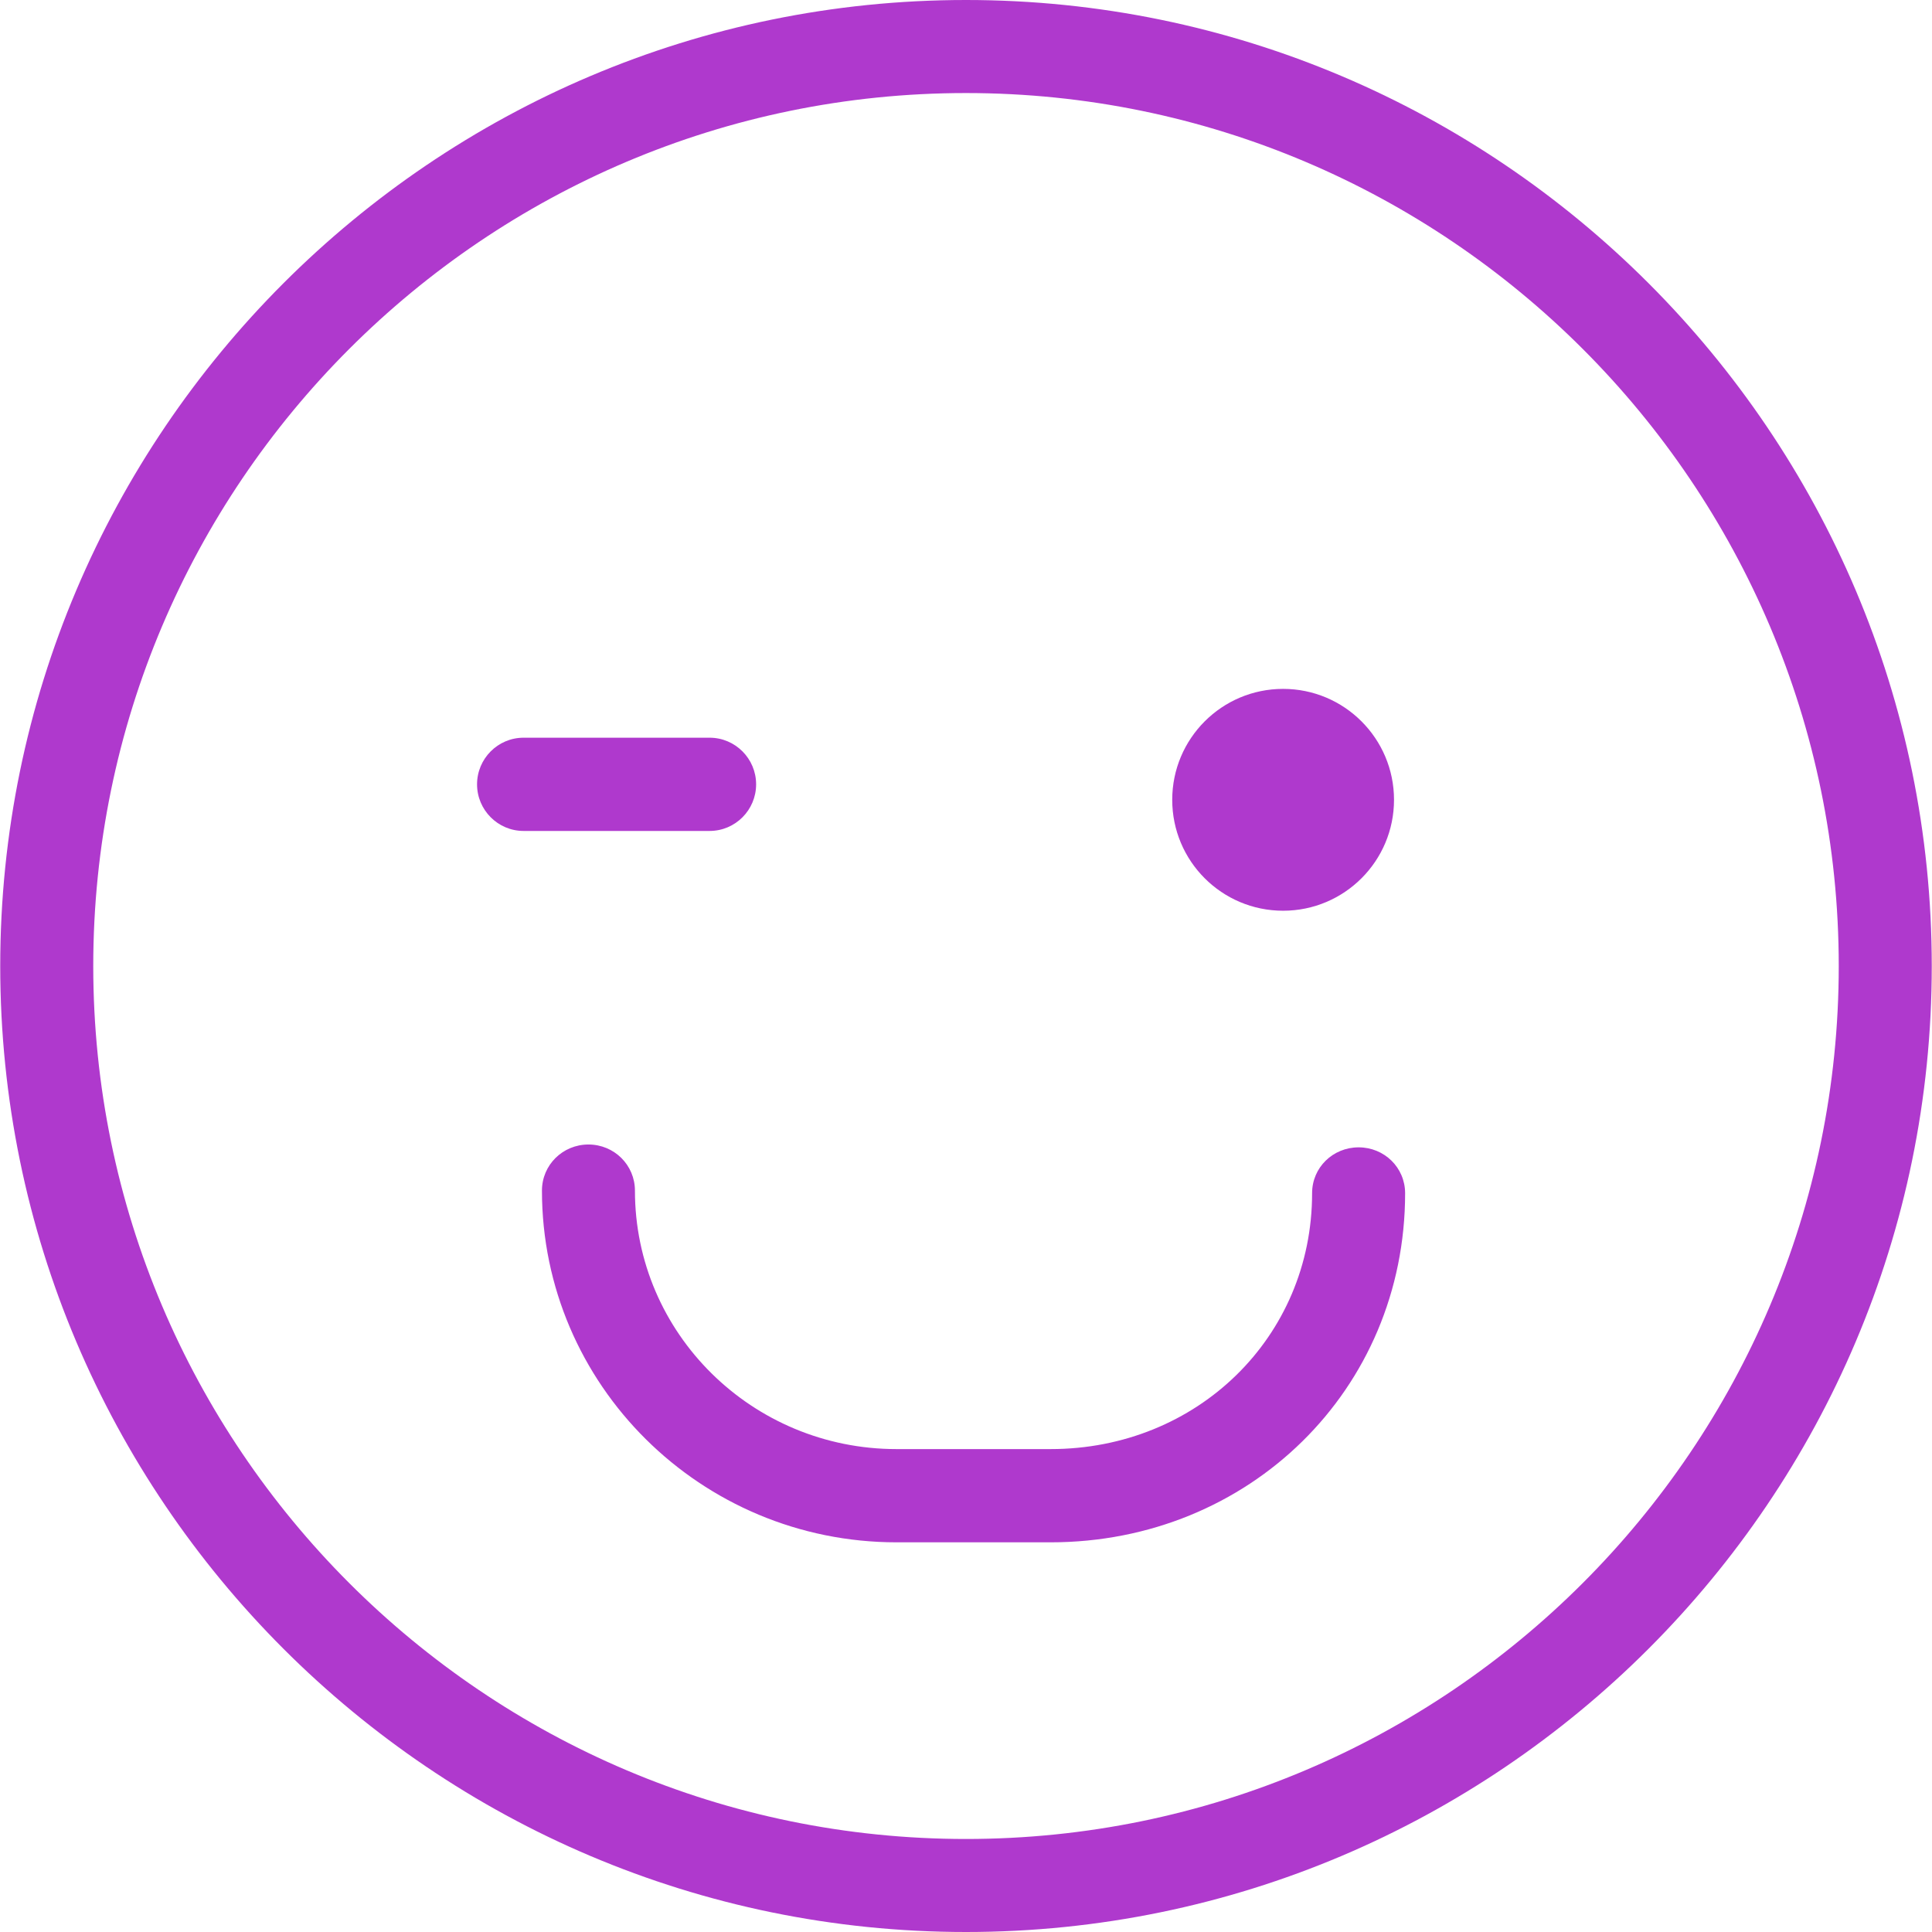 <?xml version="1.0" encoding="UTF-8"?> <svg xmlns="http://www.w3.org/2000/svg" xmlns:xlink="http://www.w3.org/1999/xlink" id="Capa_1" x="0px" y="0px" viewBox="0 0 559.463 559.463" style="enable-background:new 0 0 559.463 559.463;" xml:space="preserve" width="512px" height="512px" class=""><g><g> <path d="M371.558,263.727c17.733,0,32.117-14.375,32.117-32.117c0-17.742-14.384-32.126-32.117-32.126 c-17.742,0-32.108,14.384-32.108,32.126C339.45,249.352,353.816,263.727,371.558,263.727z" data-original="#000000" class="active-path" data-old_color="#000000" fill="#AF39CD"></path> <path d="M393.422,332.245c-7.434,0-13.468,5.825-13.468,13.269c0,41.671-33.267,74.109-75.737,74.109H259.61 c-41.761,0-75.746-33.453-75.746-74.828c0-7.443-6.025-13.373-13.459-13.373c-7.443,0-13.468,5.909-13.468,13.352 c0,56.226,46.053,101.848,102.673,101.848h44.607c57.563,0,102.673-44.295,102.673-101.078 C406.89,338.101,400.865,332.245,393.422,332.245z" data-original="#000000" class="active-path" data-old_color="#000000" fill="#AF39CD"></path> <path d="M218.954,227.127c0-7.443-6.034-13.504-13.468-13.504h-53.873c-7.434,0-13.468,6.061-13.468,13.504 c0,7.434,6.034,13.496,13.468,13.496h53.873C212.929,240.622,218.954,234.561,218.954,227.127z" data-original="#000000" class="active-path" data-old_color="#000000" fill="#AF39CD"></path> <path d="M279.723,0C125.529,0,0.076,125.488,0.067,279.736c0,154.239,125.453,279.727,279.655,279.727 c154.212,0,279.673-125.488,279.673-279.727C559.396,125.488,433.935,0,279.723,0z M279.723,532.527 c-139.352,0-252.719-113.403-252.719-252.791S140.371,26.945,279.723,26.945c139.361,0,252.737,113.403,252.737,252.791 S419.084,532.527,279.723,532.527z" data-original="#000000" class="active-path" data-old_color="#000000" fill="#AF39CD"></path> </g></g> </svg> 